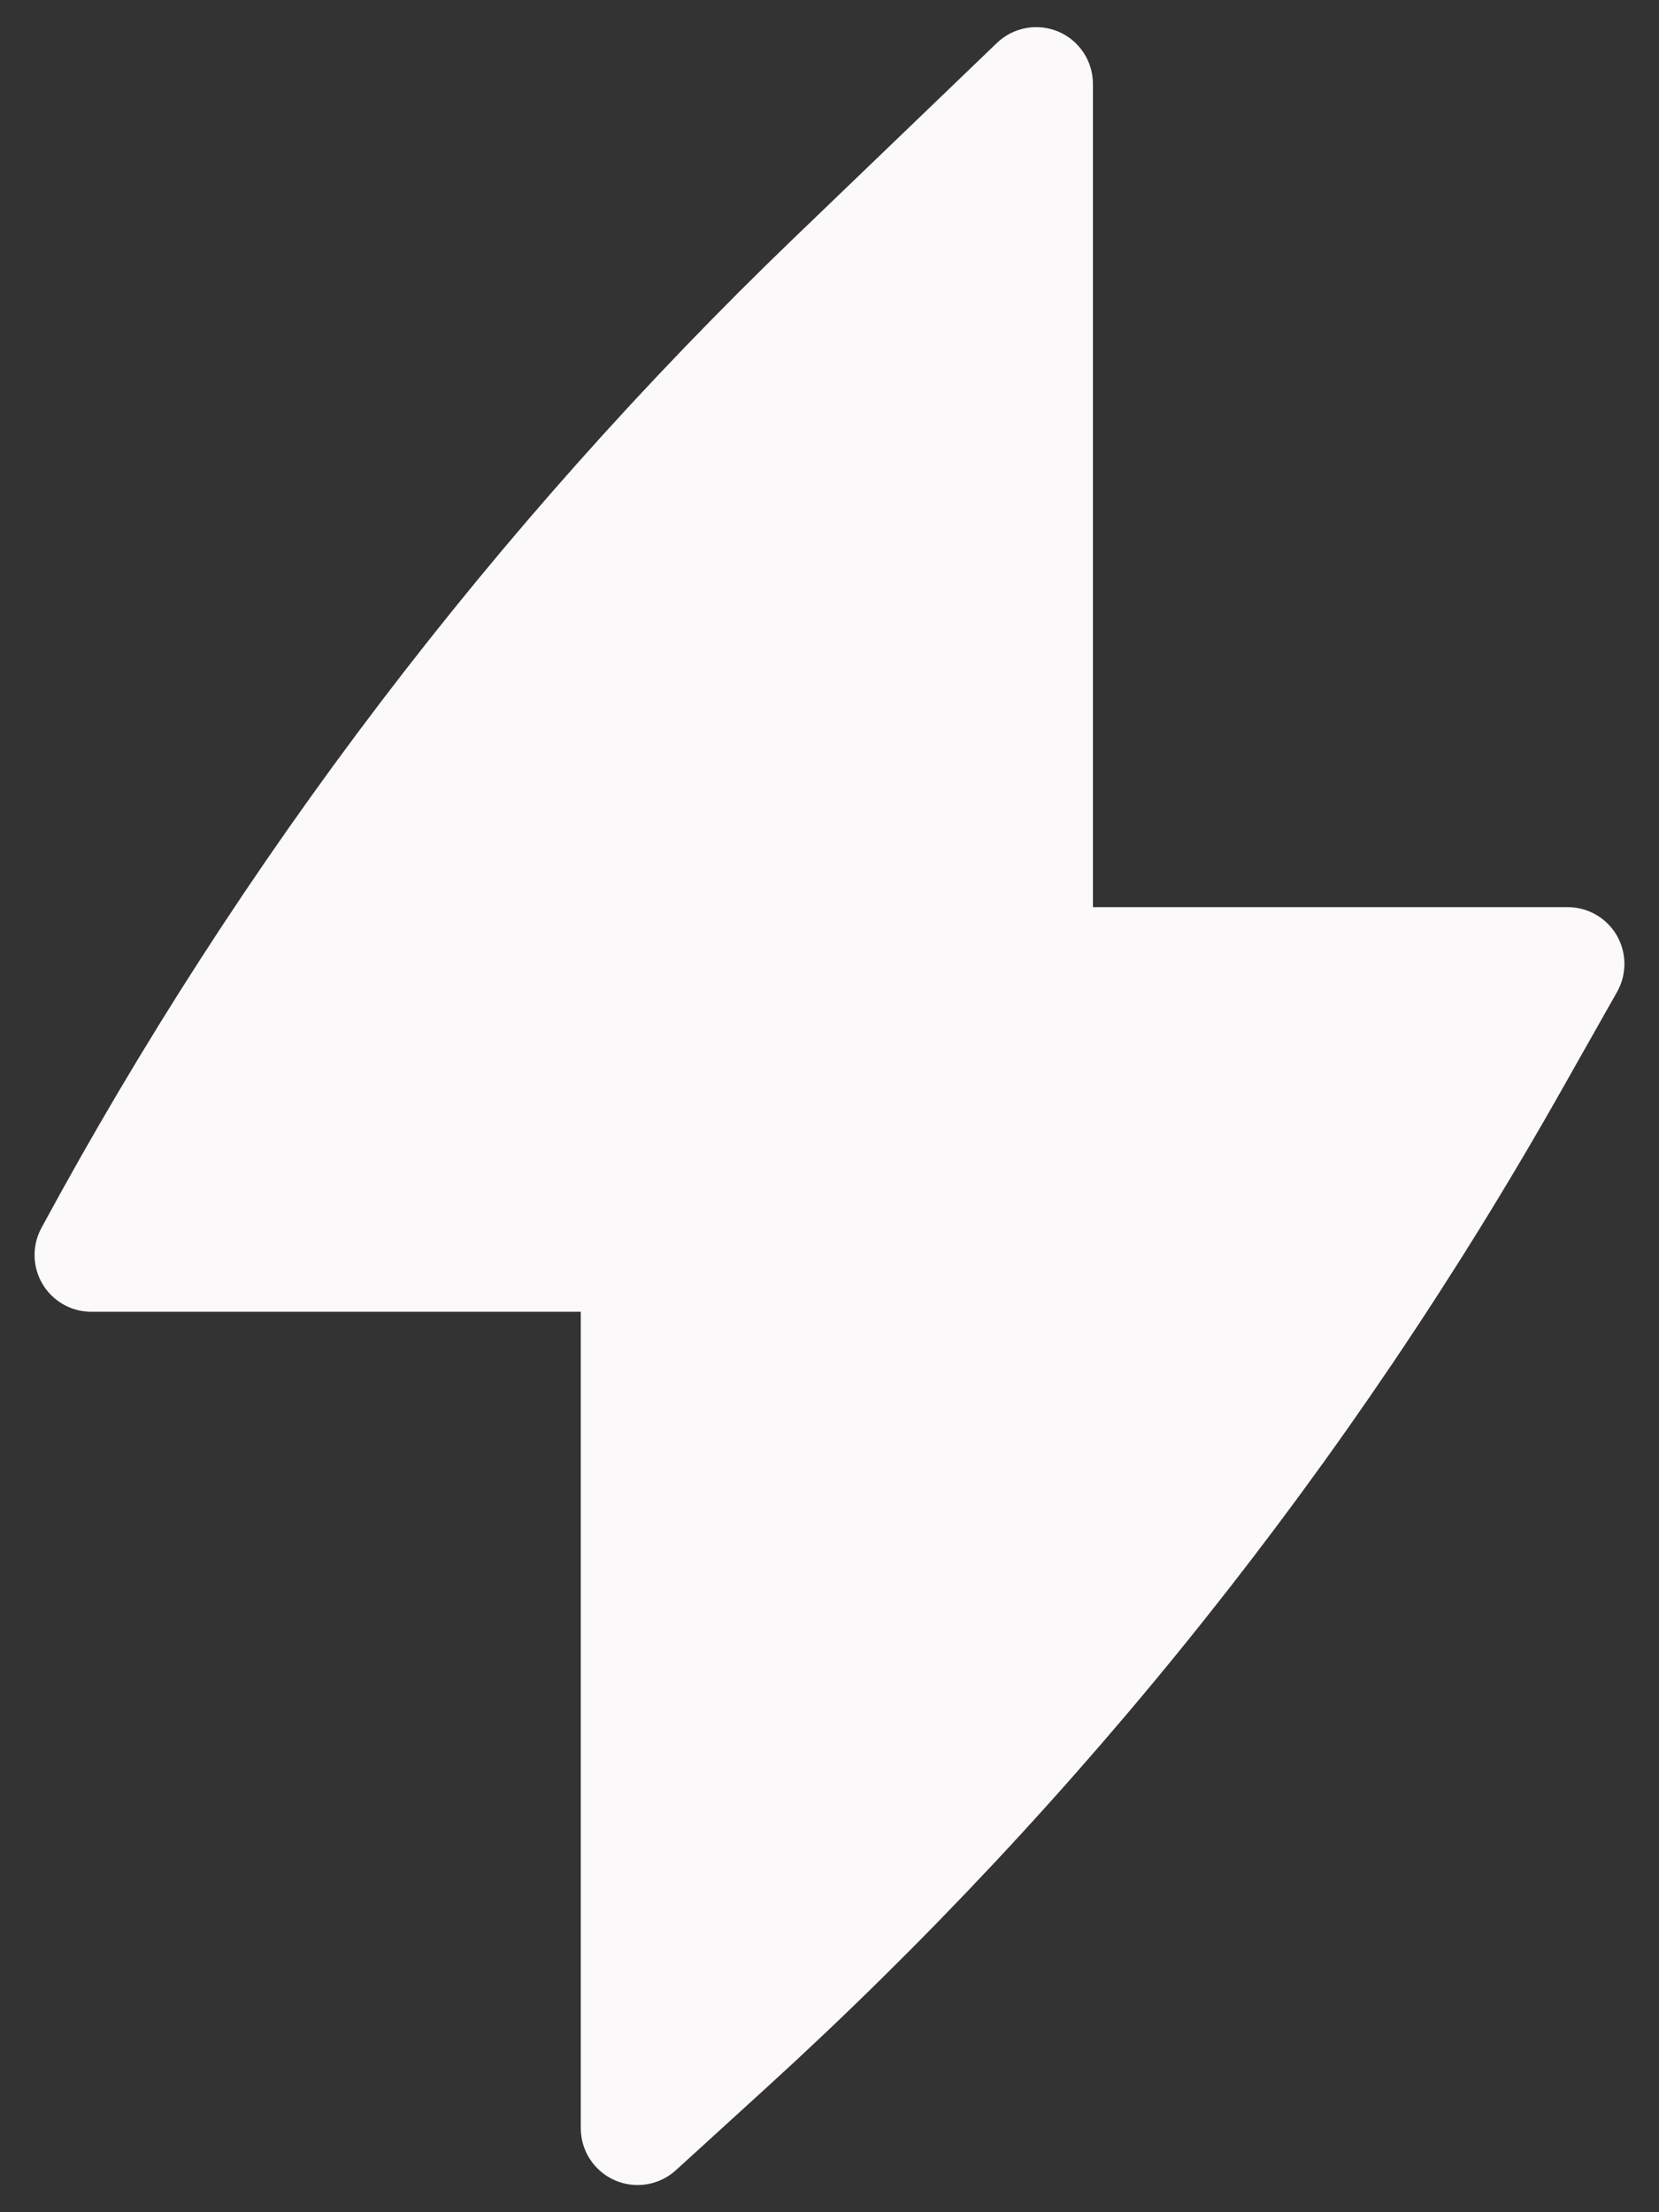 <?xml version="1.0" encoding="UTF-8"?> <svg xmlns="http://www.w3.org/2000/svg" width="24" height="32" viewbox="0 0 24 32" fill="none"><rect width="100%" height="100%" fill="#333333" stroke="none"/><path d="M15.811 1.214C15.811 0.885 15.615 0.587 15.312 0.458C15.009 0.329 14.658 0.394 14.421 0.622L11.5 3.43C7.151 7.612 3.476 12.443 0.606 17.75C0.539 17.869 0.5 18.007 0.5 18.154C0.5 18.607 0.868 18.975 1.321 18.975H8.402V30.785C8.402 31.111 8.594 31.405 8.892 31.537C9.189 31.668 9.536 31.612 9.777 31.393L11.084 30.202C15.659 26.035 19.541 21.166 22.585 15.778L23.394 14.347C23.537 14.093 23.535 13.781 23.388 13.529C23.241 13.277 22.971 13.122 22.679 13.122H15.811V1.214Z" fill="#FBF9F9"></path>'</svg>